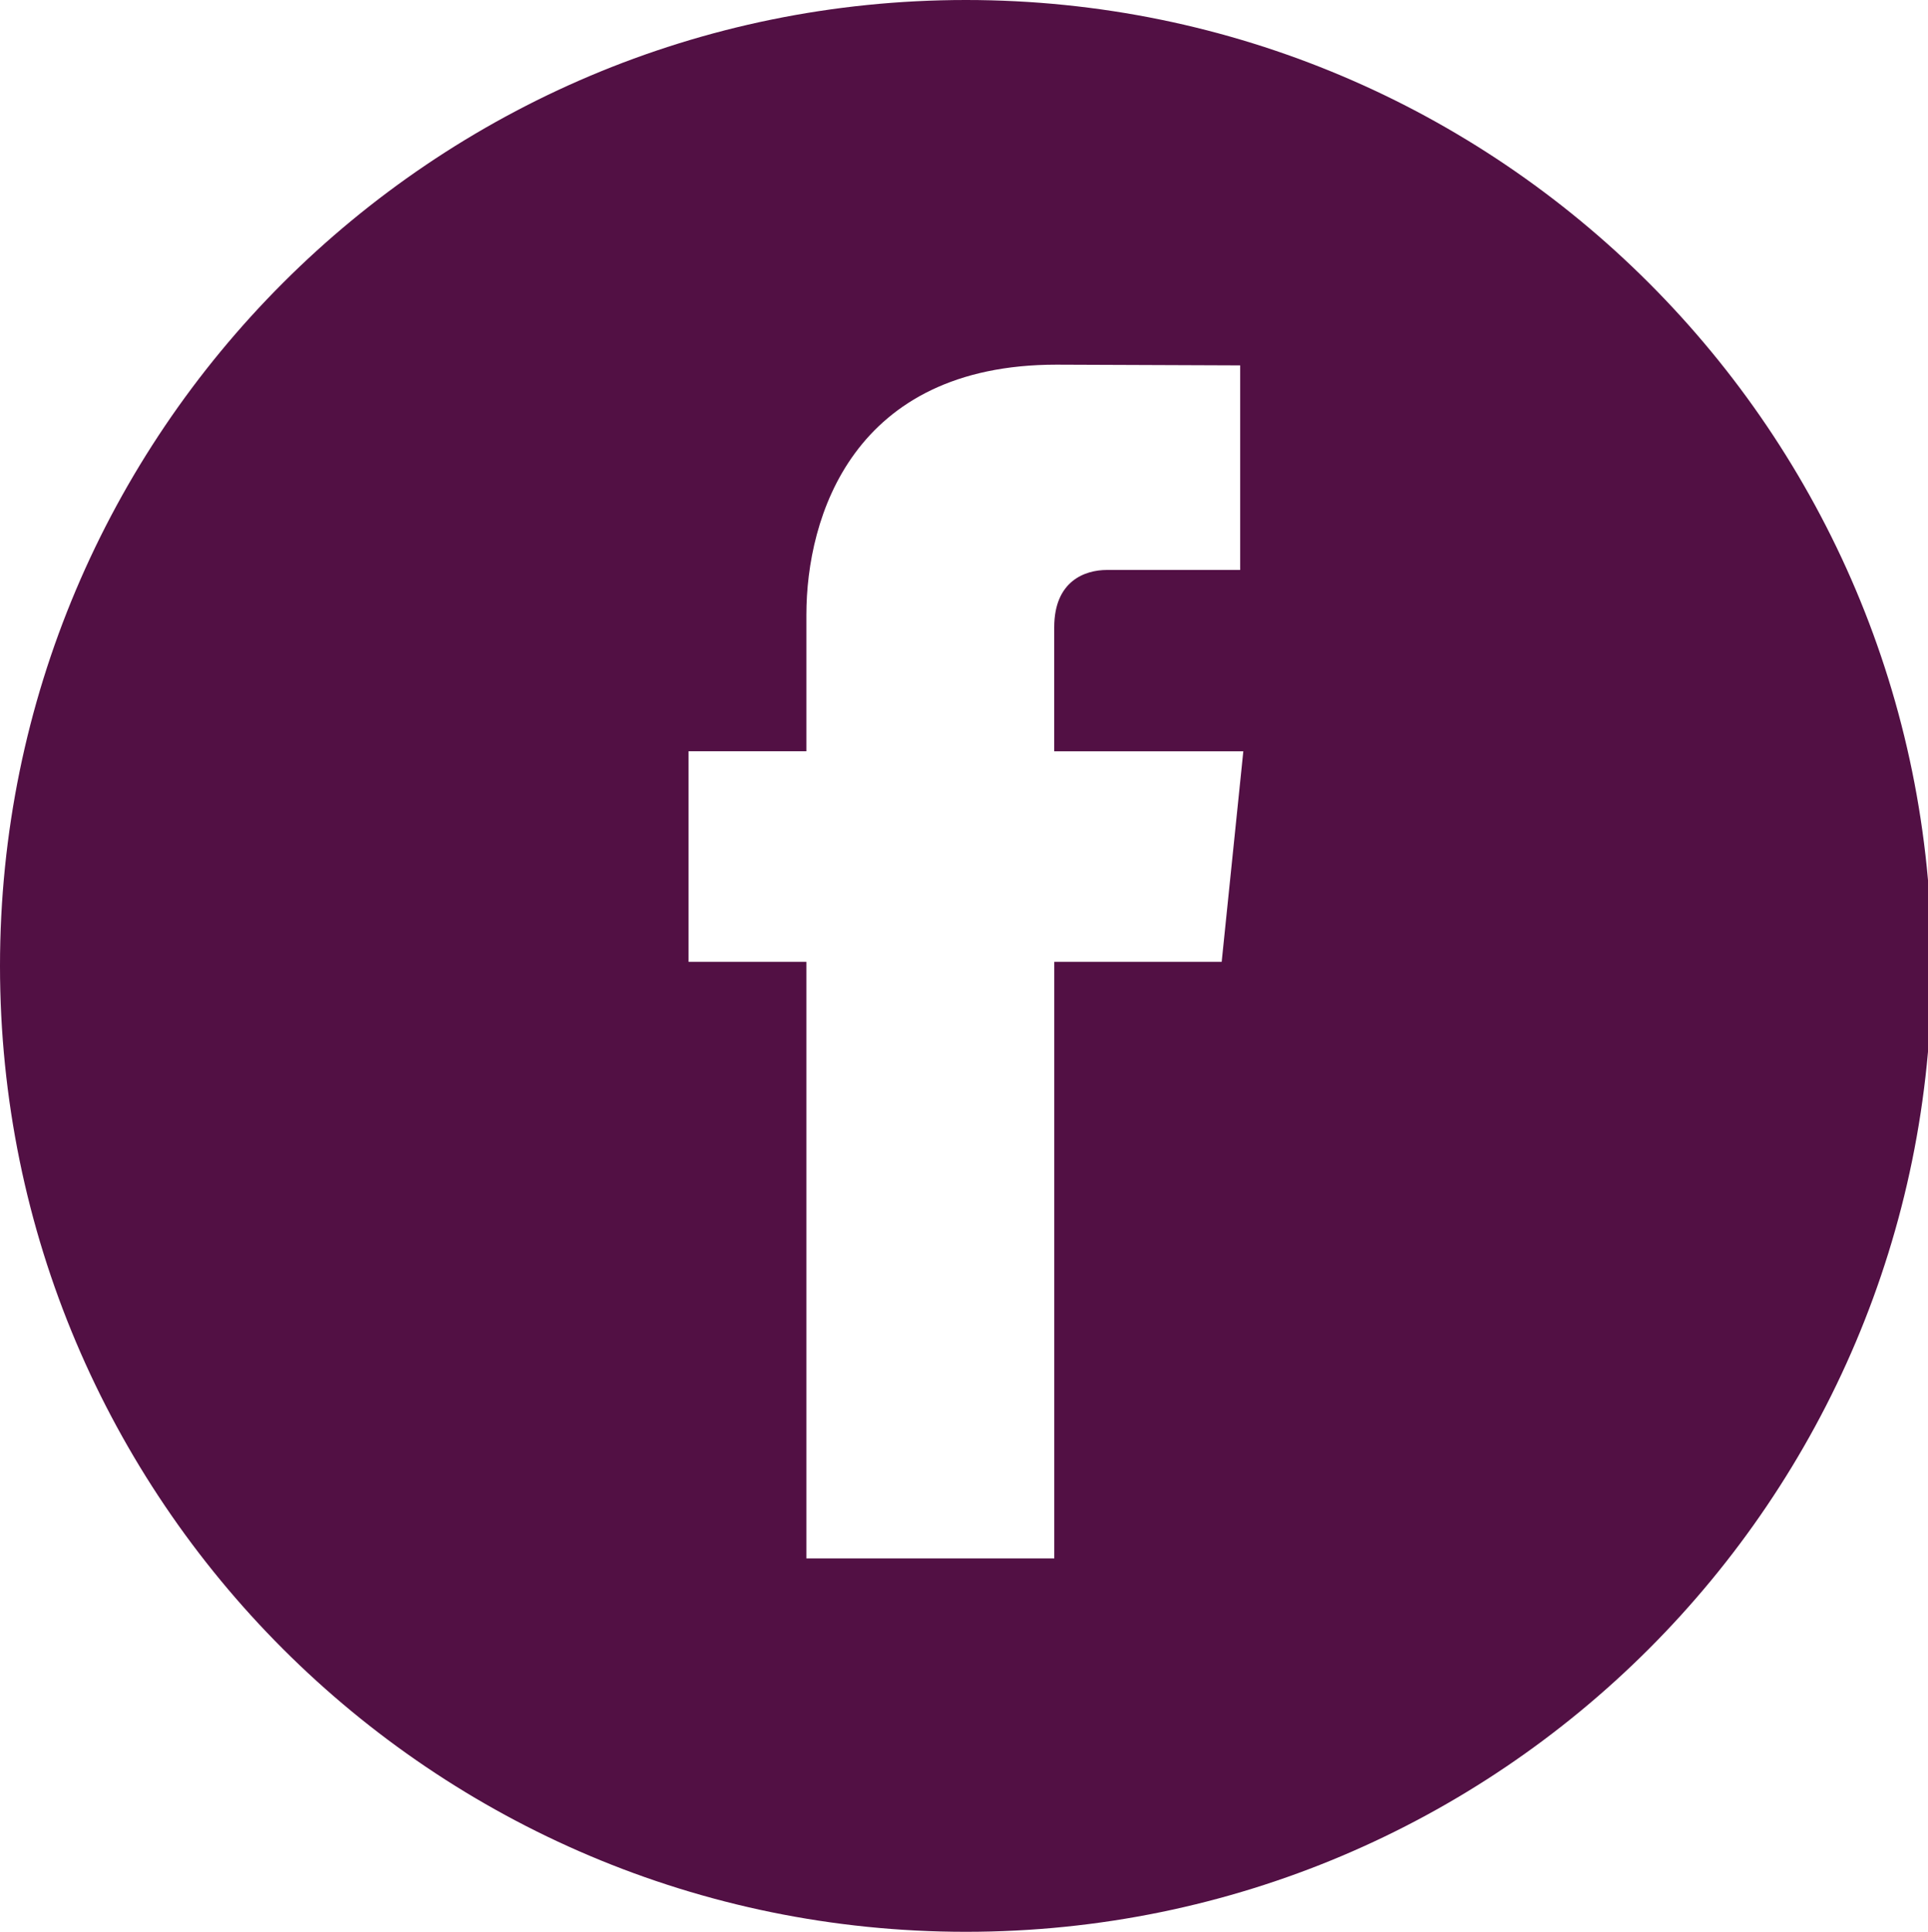 <?xml version="1.0" encoding="utf-8"?>
<!-- Generator: Adobe Illustrator 16.0.0, SVG Export Plug-In . SVG Version: 6.00 Build 0)  -->
<!DOCTYPE svg PUBLIC "-//W3C//DTD SVG 1.1//EN" "http://www.w3.org/Graphics/SVG/1.1/DTD/svg11.dtd">
<svg version="1.1" id="Layer_1" xmlns="http://www.w3.org/2000/svg" xmlns:xlink="http://www.w3.org/1999/xlink" x="0px" y="0px"
	 width="40px" height="40.076px" viewBox="0 0 40 40.076" enable-background="new 0 0 40 40.076" xml:space="preserve">
<path fill="#521044" d="M20.04,0C8.972,0,0,8.974,0,20.039c0,11.065,8.972,20.037,20.04,20.037c11.067,0,20.038-8.972,20.038-20.037
	C40.078,8.974,31.107,0,20.04,0z M25.346,19.954h-3.473c0,5.546,0,12.376,0,12.376H16.73c0,0,0-6.76,0-12.376h-2.445v-4.369h2.445
	v-2.831c0-2.027,0.962-5.189,5.189-5.189L25.73,7.58v4.244c0,0-2.315,0-2.766,0c-0.452,0-1.092,0.226-1.092,1.189v2.573h3.923
	L25.346,19.954z"/>
</svg>
